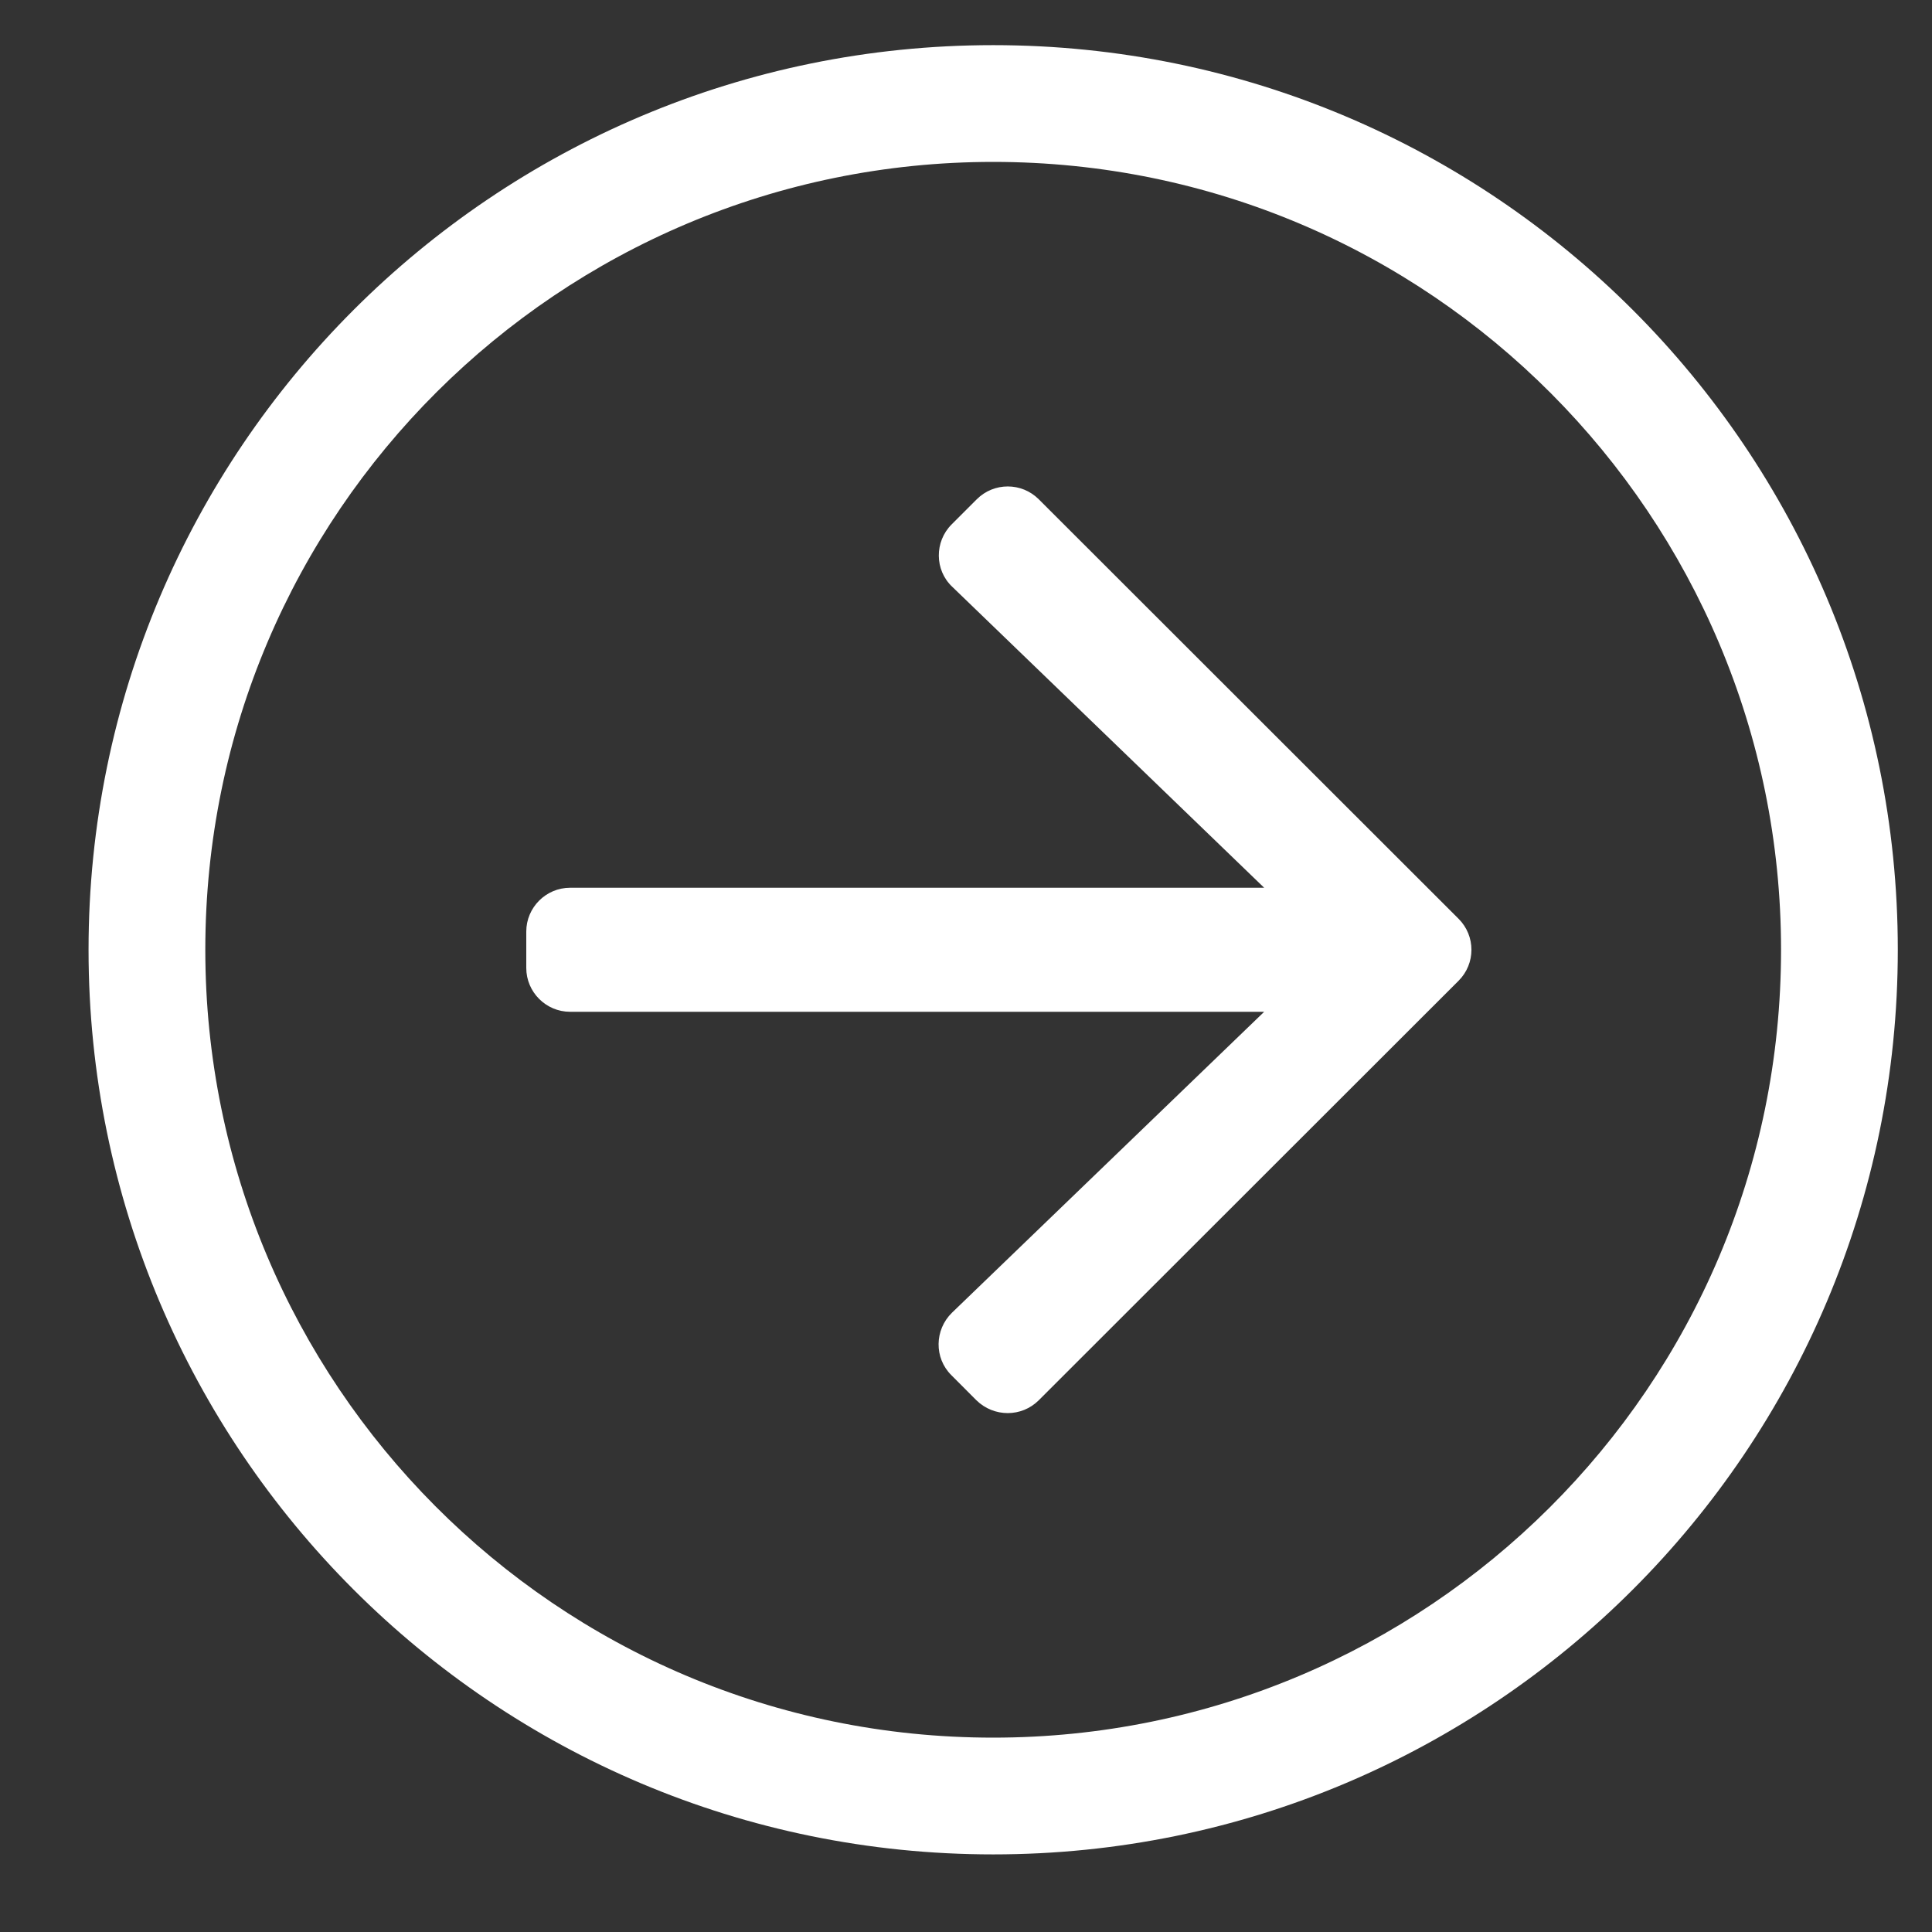 <?xml version="1.0" encoding="UTF-8"?> <svg xmlns="http://www.w3.org/2000/svg" width="30" height="30" viewBox="0 0 30 30" fill="none"><rect x="0" y="0" width="30" height="30" fill="#333333" stroke="none"/><g clip-path="url(#clip0_2046_22)"><path d="M1.375 14.748C1.375 6.988 7.662 0.701 15.422 0.701C23.182 0.701 29.469 6.988 29.469 14.748C29.469 22.508 23.182 28.795 15.422 28.795C7.662 28.795 1.375 22.508 1.375 14.748ZM15.422 26.982C22.145 26.982 27.656 21.539 27.656 14.748C27.656 8.025 22.213 2.514 15.422 2.514C8.699 2.514 3.188 7.957 3.188 14.748C3.188 21.471 8.631 26.982 15.422 26.982ZM16.13 21.743L22.649 15.229C22.915 14.963 22.915 14.533 22.649 14.267L16.13 7.753C15.864 7.487 15.433 7.487 15.167 7.753L14.776 8.144C14.51 8.41 14.51 8.852 14.787 9.112L19.63 13.785H8.852C8.478 13.785 8.172 14.091 8.172 14.465V15.031C8.172 15.405 8.478 15.711 8.852 15.711H19.63L14.782 20.384C14.51 20.65 14.504 21.086 14.771 21.352L15.161 21.743C15.433 22.009 15.864 22.009 16.13 21.743Z" fill="white"></path></g><defs><clipPath id="clip0_2046_22"><rect width="29" height="29" fill="white" transform="matrix(-1 0 0 1 29.922 0.248)"></rect></clipPath></defs></svg> 
